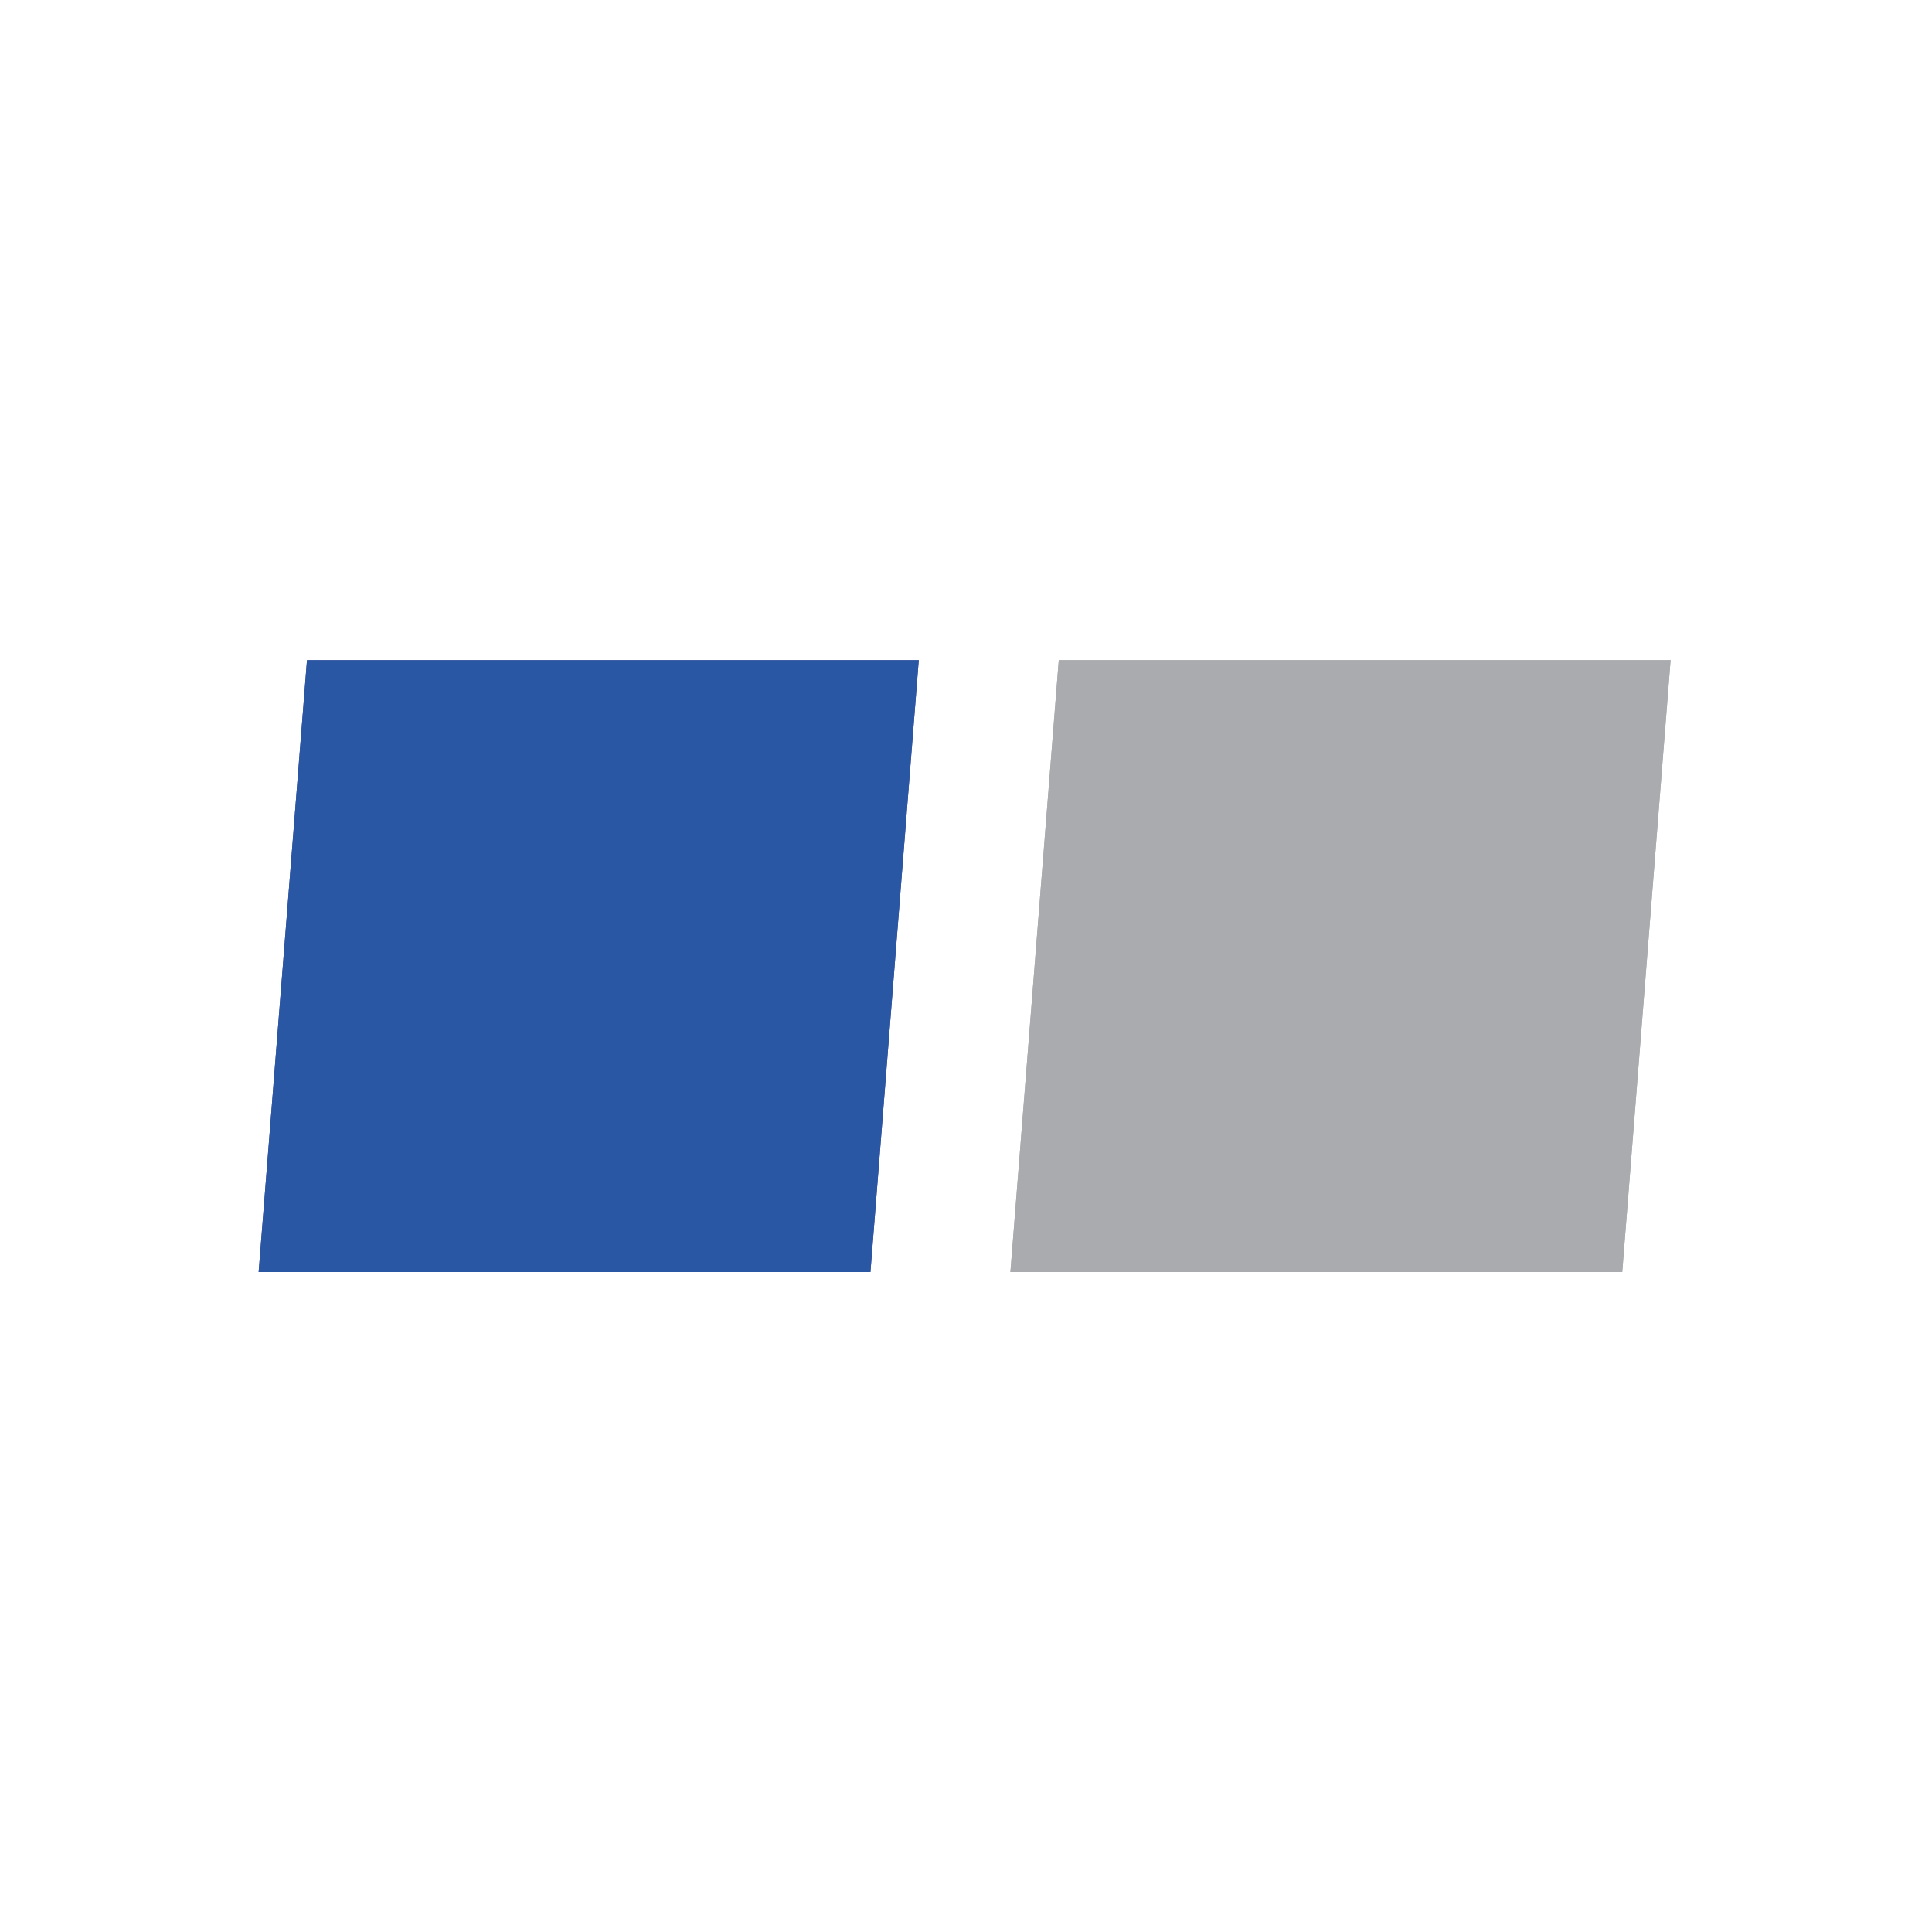 <?xml version="1.0" encoding="UTF-8"?>
<!DOCTYPE svg PUBLIC "-//W3C//DTD SVG 1.1//EN" "http://www.w3.org/Graphics/SVG/1.1/DTD/svg11.dtd">
<!-- Creator: CorelDRAW -->
<svg xmlns="http://www.w3.org/2000/svg" xml:space="preserve" width="100mm" height="100mm" version="1.1" style="shape-rendering:geometricPrecision; text-rendering:geometricPrecision; image-rendering:optimizeQuality; fill-rule:evenodd; clip-rule:evenodd"
viewBox="0 0 10000 10000"
 xmlns:xlink="http://www.w3.org/1999/xlink"
 xmlns:xodm="http://www.corel.com/coreldraw/odm/2003">
 <defs>
  <style type="text/css">
   <![CDATA[
    .fil3 {fill:none}
    .fil1 {fill:#A9ABAE}
    .fil2 {fill:#2957A4}
    .fil0 {fill:#3E4095}
   ]]>
  </style>
 </defs>
 <g id="Layer_x0020_1">
  <g id="_2765092106960">
   <polygon class="fil0" points="1588.92,3417.18 4755.48,3417.18 4505.4,6583.88 1338.8,6583.88 "/>
   <polygon class="fil1" points="5480.14,3417.18 8646.94,3417.18 8396.72,6583.88 5229.91,6583.88 "/>
   <polygon class="fil2" points="1588.92,3417.18 4755.48,3417.18 4505.4,6583.88 1338.8,6583.88 "/>
   <polygon class="fil1" points="5480.14,3417.18 8646.94,3417.18 8396.72,6583.88 5229.91,6583.88 "/>
  </g>
  <rect class="fil3" x="560.7" y="1664.04" width="8870.97" height="6679.52"/>
 </g>
</svg>
